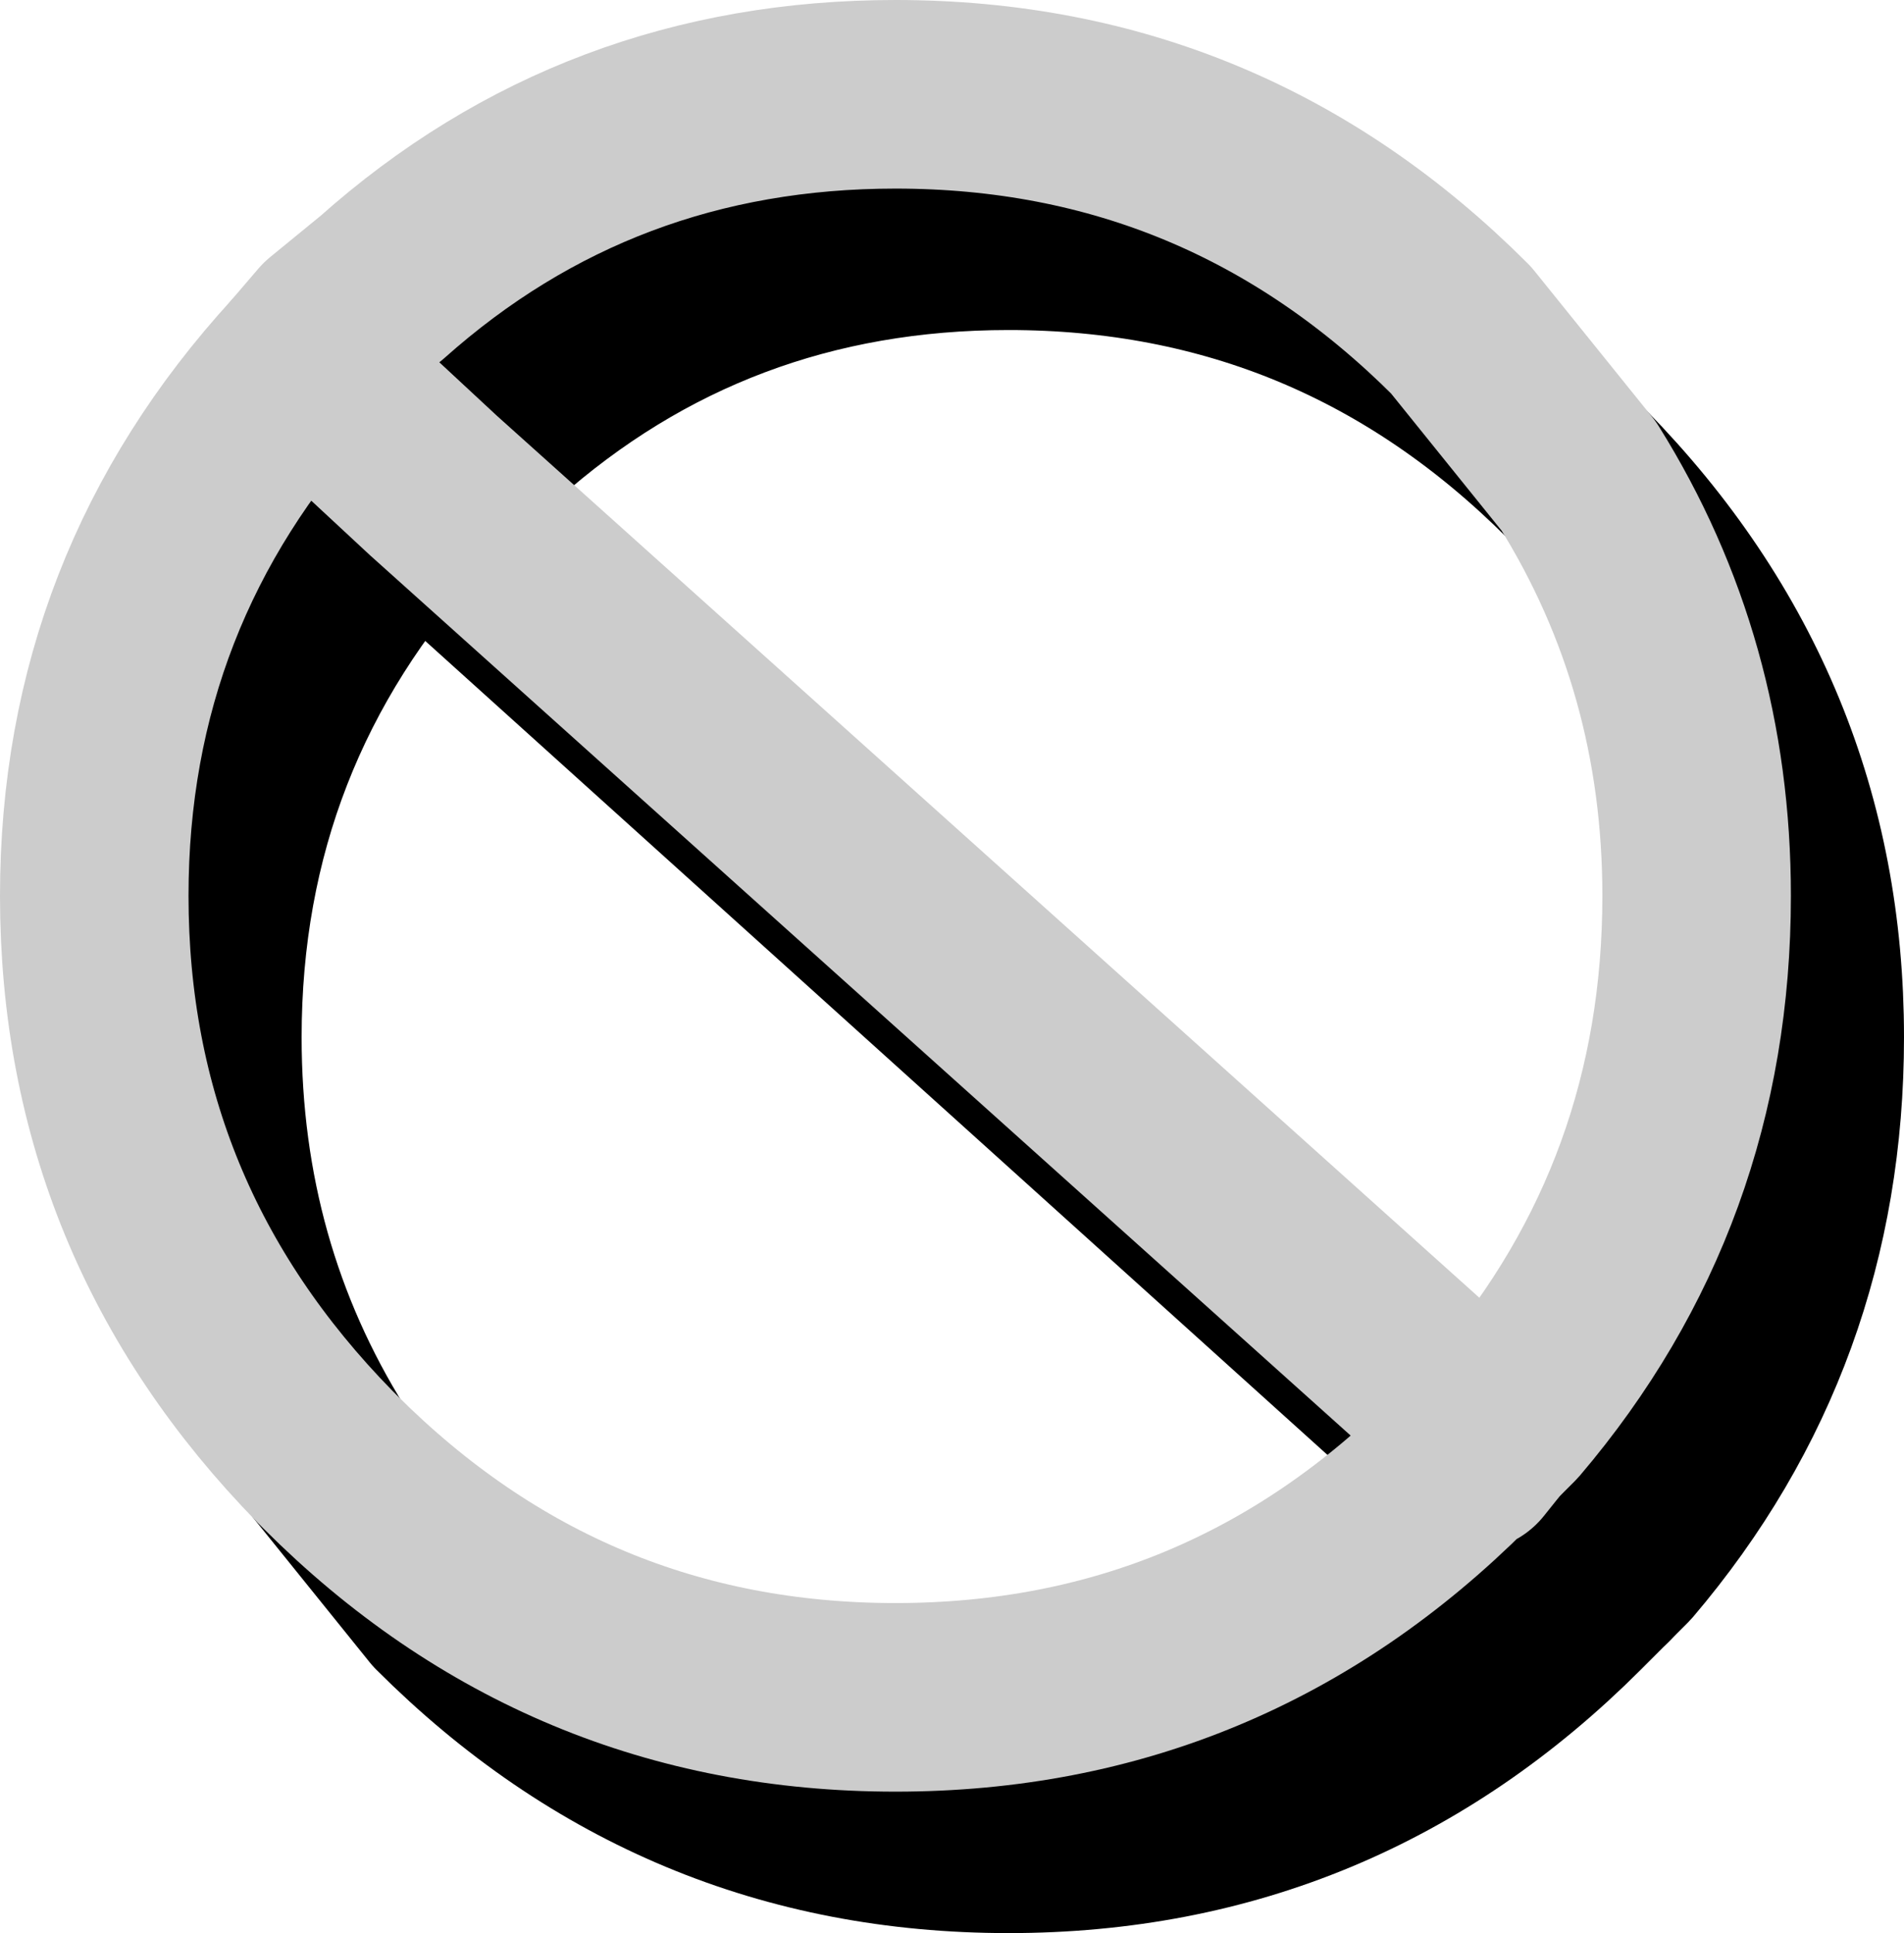 <?xml version="1.0" encoding="UTF-8" standalone="no"?>
<svg xmlns:xlink="http://www.w3.org/1999/xlink" height="20.5px" width="20.2px" xmlns="http://www.w3.org/2000/svg">
  <g transform="matrix(1.0, 0.0, 0.0, 1.0, 0.25, -0.25)">
    <path d="M4.35 5.4 L4.45 5.25 5.0 4.8 Q7.3 2.75 10.45 2.75 13.95 2.75 16.45 5.25 L16.5 5.3 Q18.95 7.8 18.95 11.25 18.95 14.4 16.95 16.75 L16.75 16.95 16.45 17.25 Q13.95 19.75 10.45 19.75 6.95 19.75 4.45 17.25 L3.2 15.7 Q1.95 13.7 1.95 11.25 1.95 8.0 4.15 5.6 L4.35 5.4" fill="none" stroke="#000000" stroke-linecap="round" stroke-linejoin="round" stroke-width="2.0"/>
    <path d="M15.35 15.7 L16.75 16.95 M15.35 15.7 L4.15 5.6" fill="none" stroke="#000000" stroke-linecap="round" stroke-linejoin="round" stroke-width="2.0"/>
    <path d="M16.5 5.3 L15.25 3.75 Q12.75 1.25 9.25 1.25 6.1 1.25 3.8 3.3 L3.25 3.75 2.95 4.1 Q0.75 6.5 0.75 9.75 0.75 13.2 3.2 15.7 L3.25 15.75 Q5.75 18.25 9.25 18.25 12.75 18.25 15.25 15.75 L15.35 15.7 15.55 15.45 15.75 15.25 Q17.75 12.9 17.75 9.75 17.75 7.3 16.5 5.3" fill="none" stroke="#cccccc" stroke-linecap="round" stroke-linejoin="round" stroke-width="2.0"/>
    <path d="M2.95 4.1 L4.35 5.4 15.55 15.45" fill="none" stroke="#cccccc" stroke-linecap="round" stroke-linejoin="round" stroke-width="2.0"/>
  </g>
</svg>
